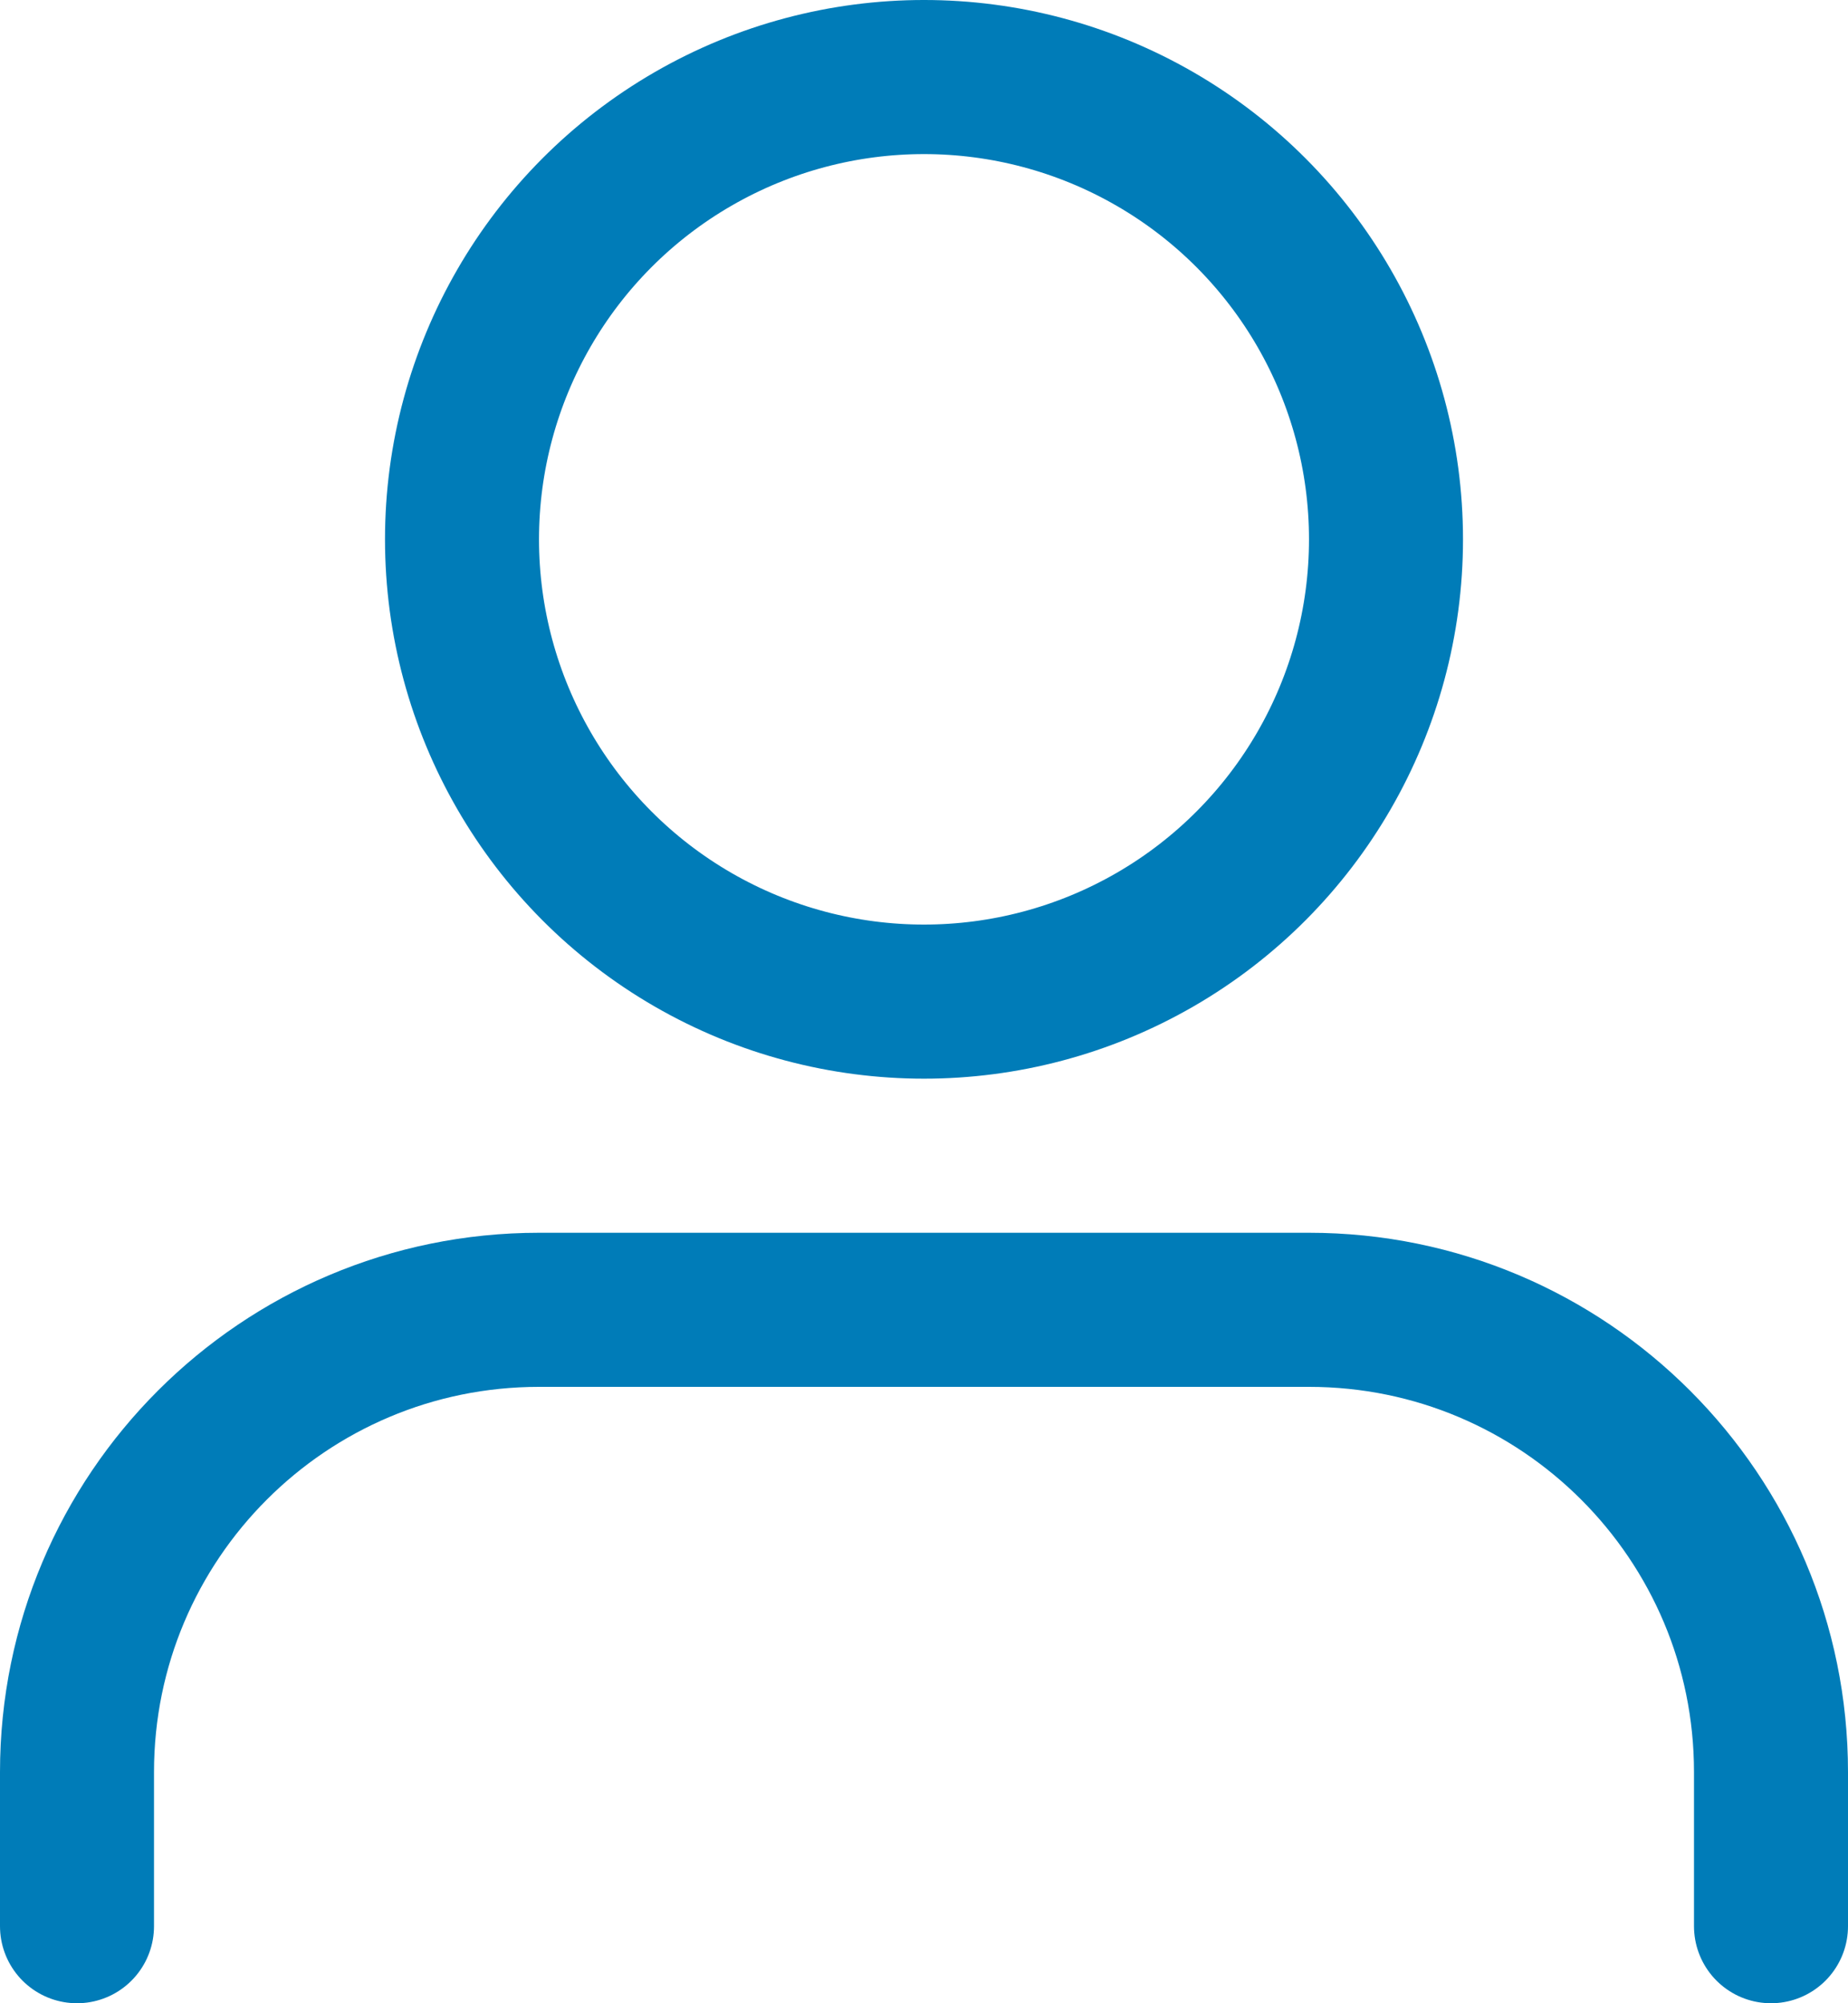<?xml version="1.0" encoding="UTF-8"?>
<svg xmlns="http://www.w3.org/2000/svg" xmlns:xlink="http://www.w3.org/1999/xlink" width="24px" height="26px" viewBox="0 0 24 26" version="1.1">
  <title>icons/process copy 2 2</title>
  <g id="MASTER" stroke="none" stroke-width="1" fill="none" fill-rule="evenodd" stroke-linecap="round" stroke-linejoin="round">
    <g id="Formations/agilité" transform="translate(-134, -1745)" stroke="#007CB8" stroke-width="2">
      <g id="icons/process-copy-2" transform="translate(135, 1746)">
        <g id="user" transform="translate(5, 0)">
          <circle id="Oval" cx="6" cy="6" r="6"></circle>
        </g>
        <path d="M0,24 L0,22 C0,18.686 2.686,16 6,16 L16,16 C19.314,16 22,18.686 22,22 L22,24 L22,24" id="Path"></path>
      </g>
    </g>
  </g>
</svg>
